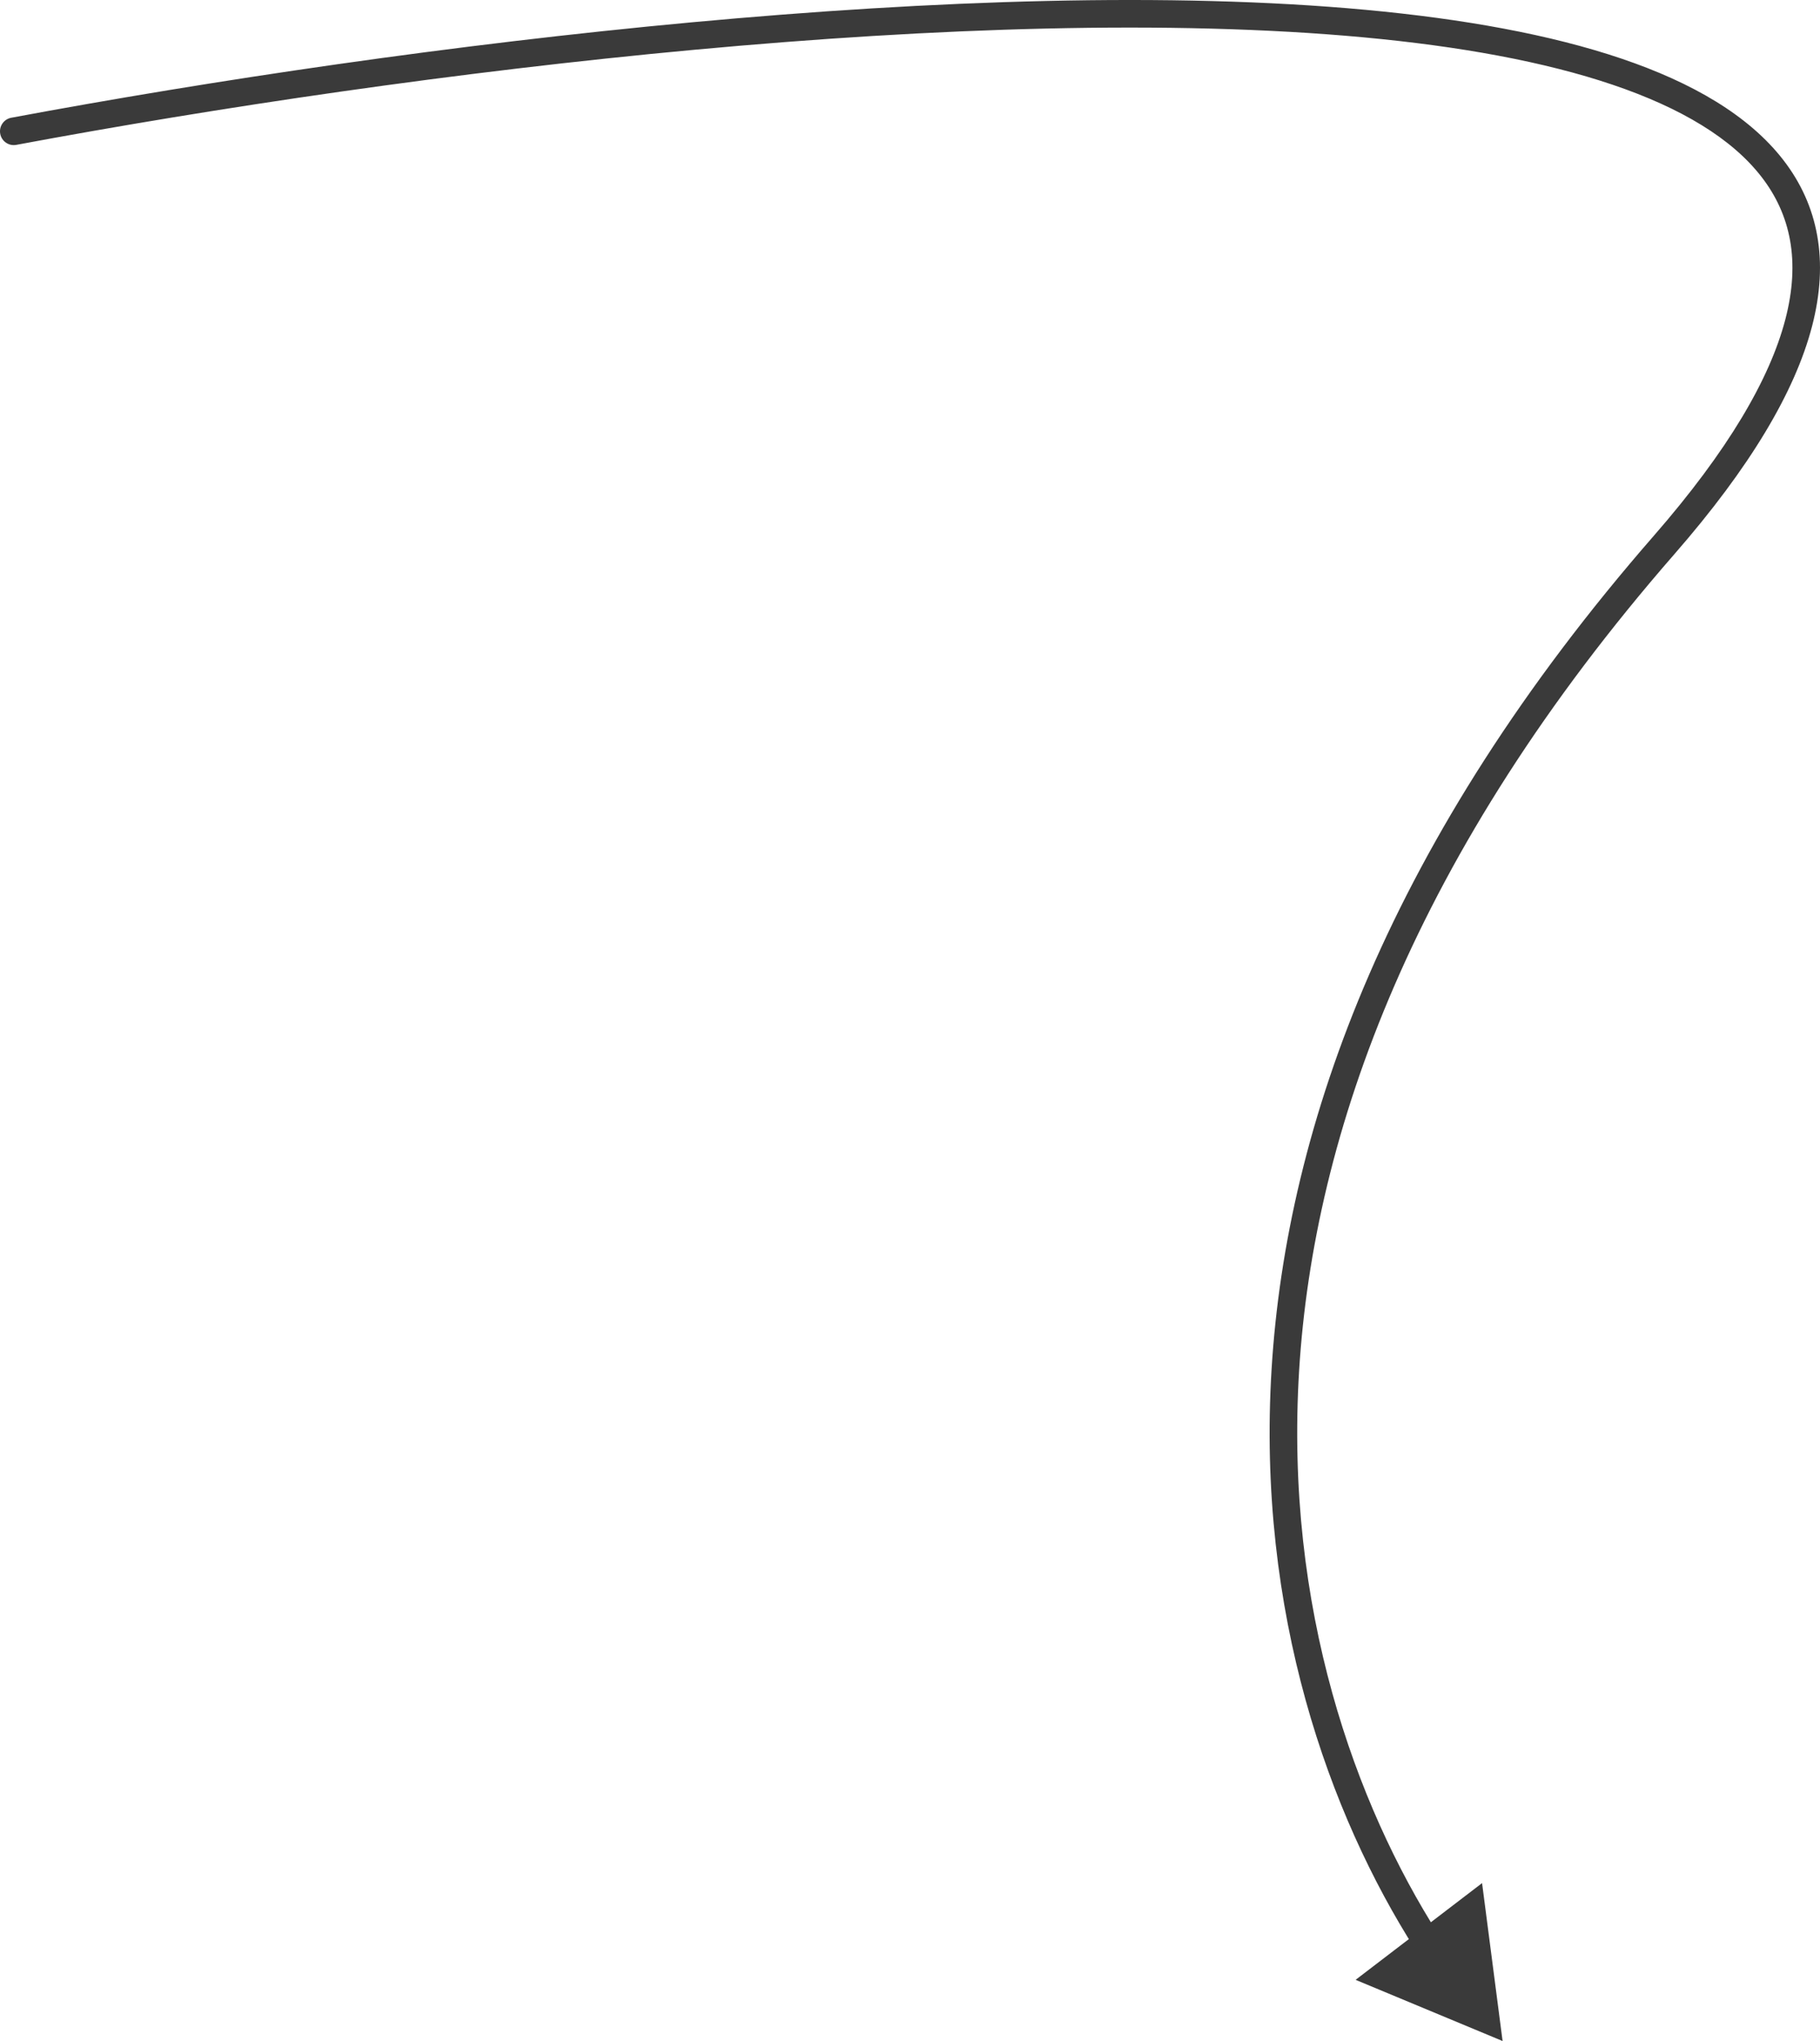 <?xml version="1.0" encoding="UTF-8"?> <svg xmlns="http://www.w3.org/2000/svg" width="132" height="148" viewBox="0 0 132 148" fill="none"><path d="M0.817 8.538C0.274 8.64 -0.084 9.162 0.017 9.705C0.118 10.248 0.64 10.606 1.183 10.504L0.817 8.538ZM108.979 148L107.491 136.549L98.318 143.563L108.979 148ZM1.183 10.504C30.195 5.092 70.906 0.115 98.878 2.706C105.864 3.353 112.014 4.469 116.97 6.148C121.941 7.832 125.61 10.049 127.759 12.828C129.868 15.555 130.595 18.928 129.482 23.177C128.356 27.476 125.343 32.663 119.94 38.859L121.447 40.174C126.943 33.872 130.179 28.41 131.417 23.684C132.668 18.907 131.873 14.879 129.341 11.605C126.849 8.382 122.756 5.997 117.612 4.254C112.453 2.506 106.134 1.369 99.062 0.714C70.804 -1.903 29.869 3.119 0.817 8.538L1.183 10.504ZM119.94 38.859C100.785 60.823 93.315 81.545 92.226 99.263C91.137 116.968 96.425 131.598 102.667 141.386L104.354 140.311C98.312 130.838 93.162 116.622 94.222 99.385C95.281 82.162 102.544 61.849 121.447 40.174L119.94 38.859Z" fill="#3A3A3A"></path></svg> 